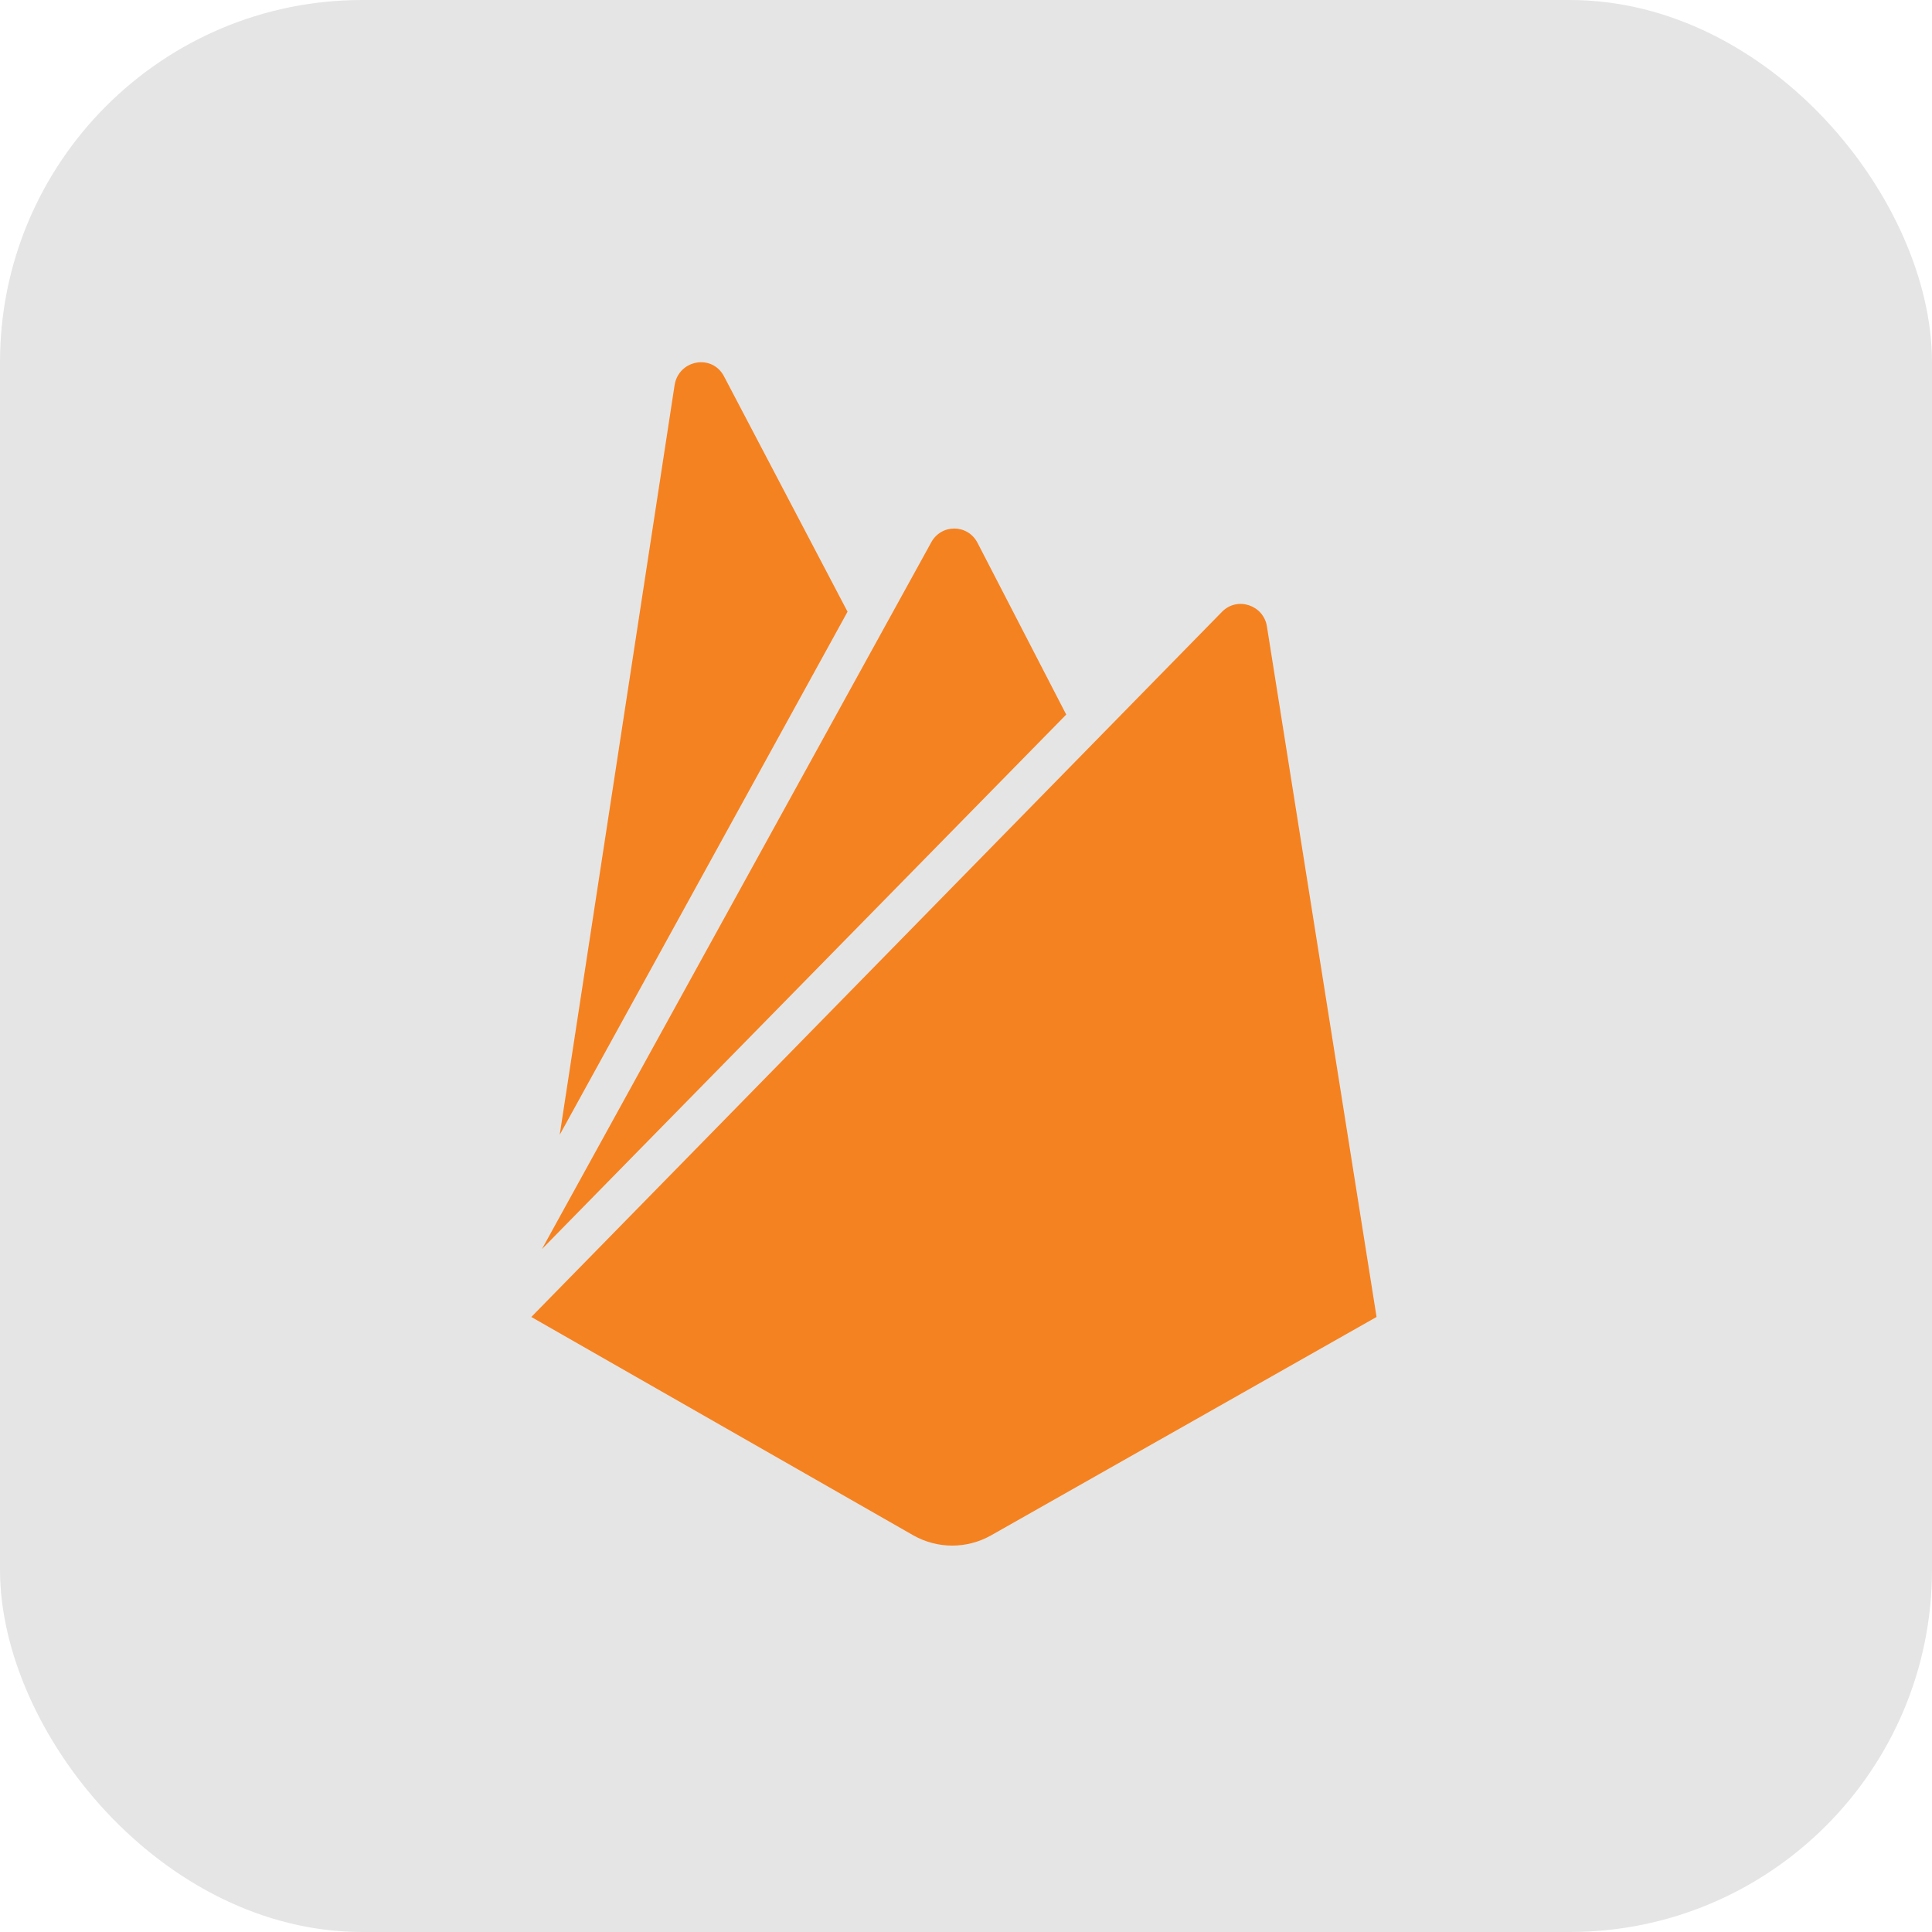 <svg xmlns="http://www.w3.org/2000/svg" width="80" height="80" viewBox="0 0 80 80" fill="none"><rect width="80" height="80" rx="15" fill="#E5E5E5"></rect><path d="M23.176 46.991L27.933 15.951C28.098 14.894 29.492 14.64 29.982 15.588L35.095 25.33L23.176 46.991ZM57 54.533L52.461 25.942C52.323 25.053 51.232 24.691 50.604 25.33L22 54.533L37.83 63.582C38.32 63.856 38.87 64 39.429 64C39.988 64 40.538 63.856 41.028 63.582L57 54.533ZM44.15 29.589L40.484 22.491C40.075 21.683 38.952 21.683 38.542 22.491L22.441 51.721L44.15 29.589Z" fill="#F58220"></path></svg>